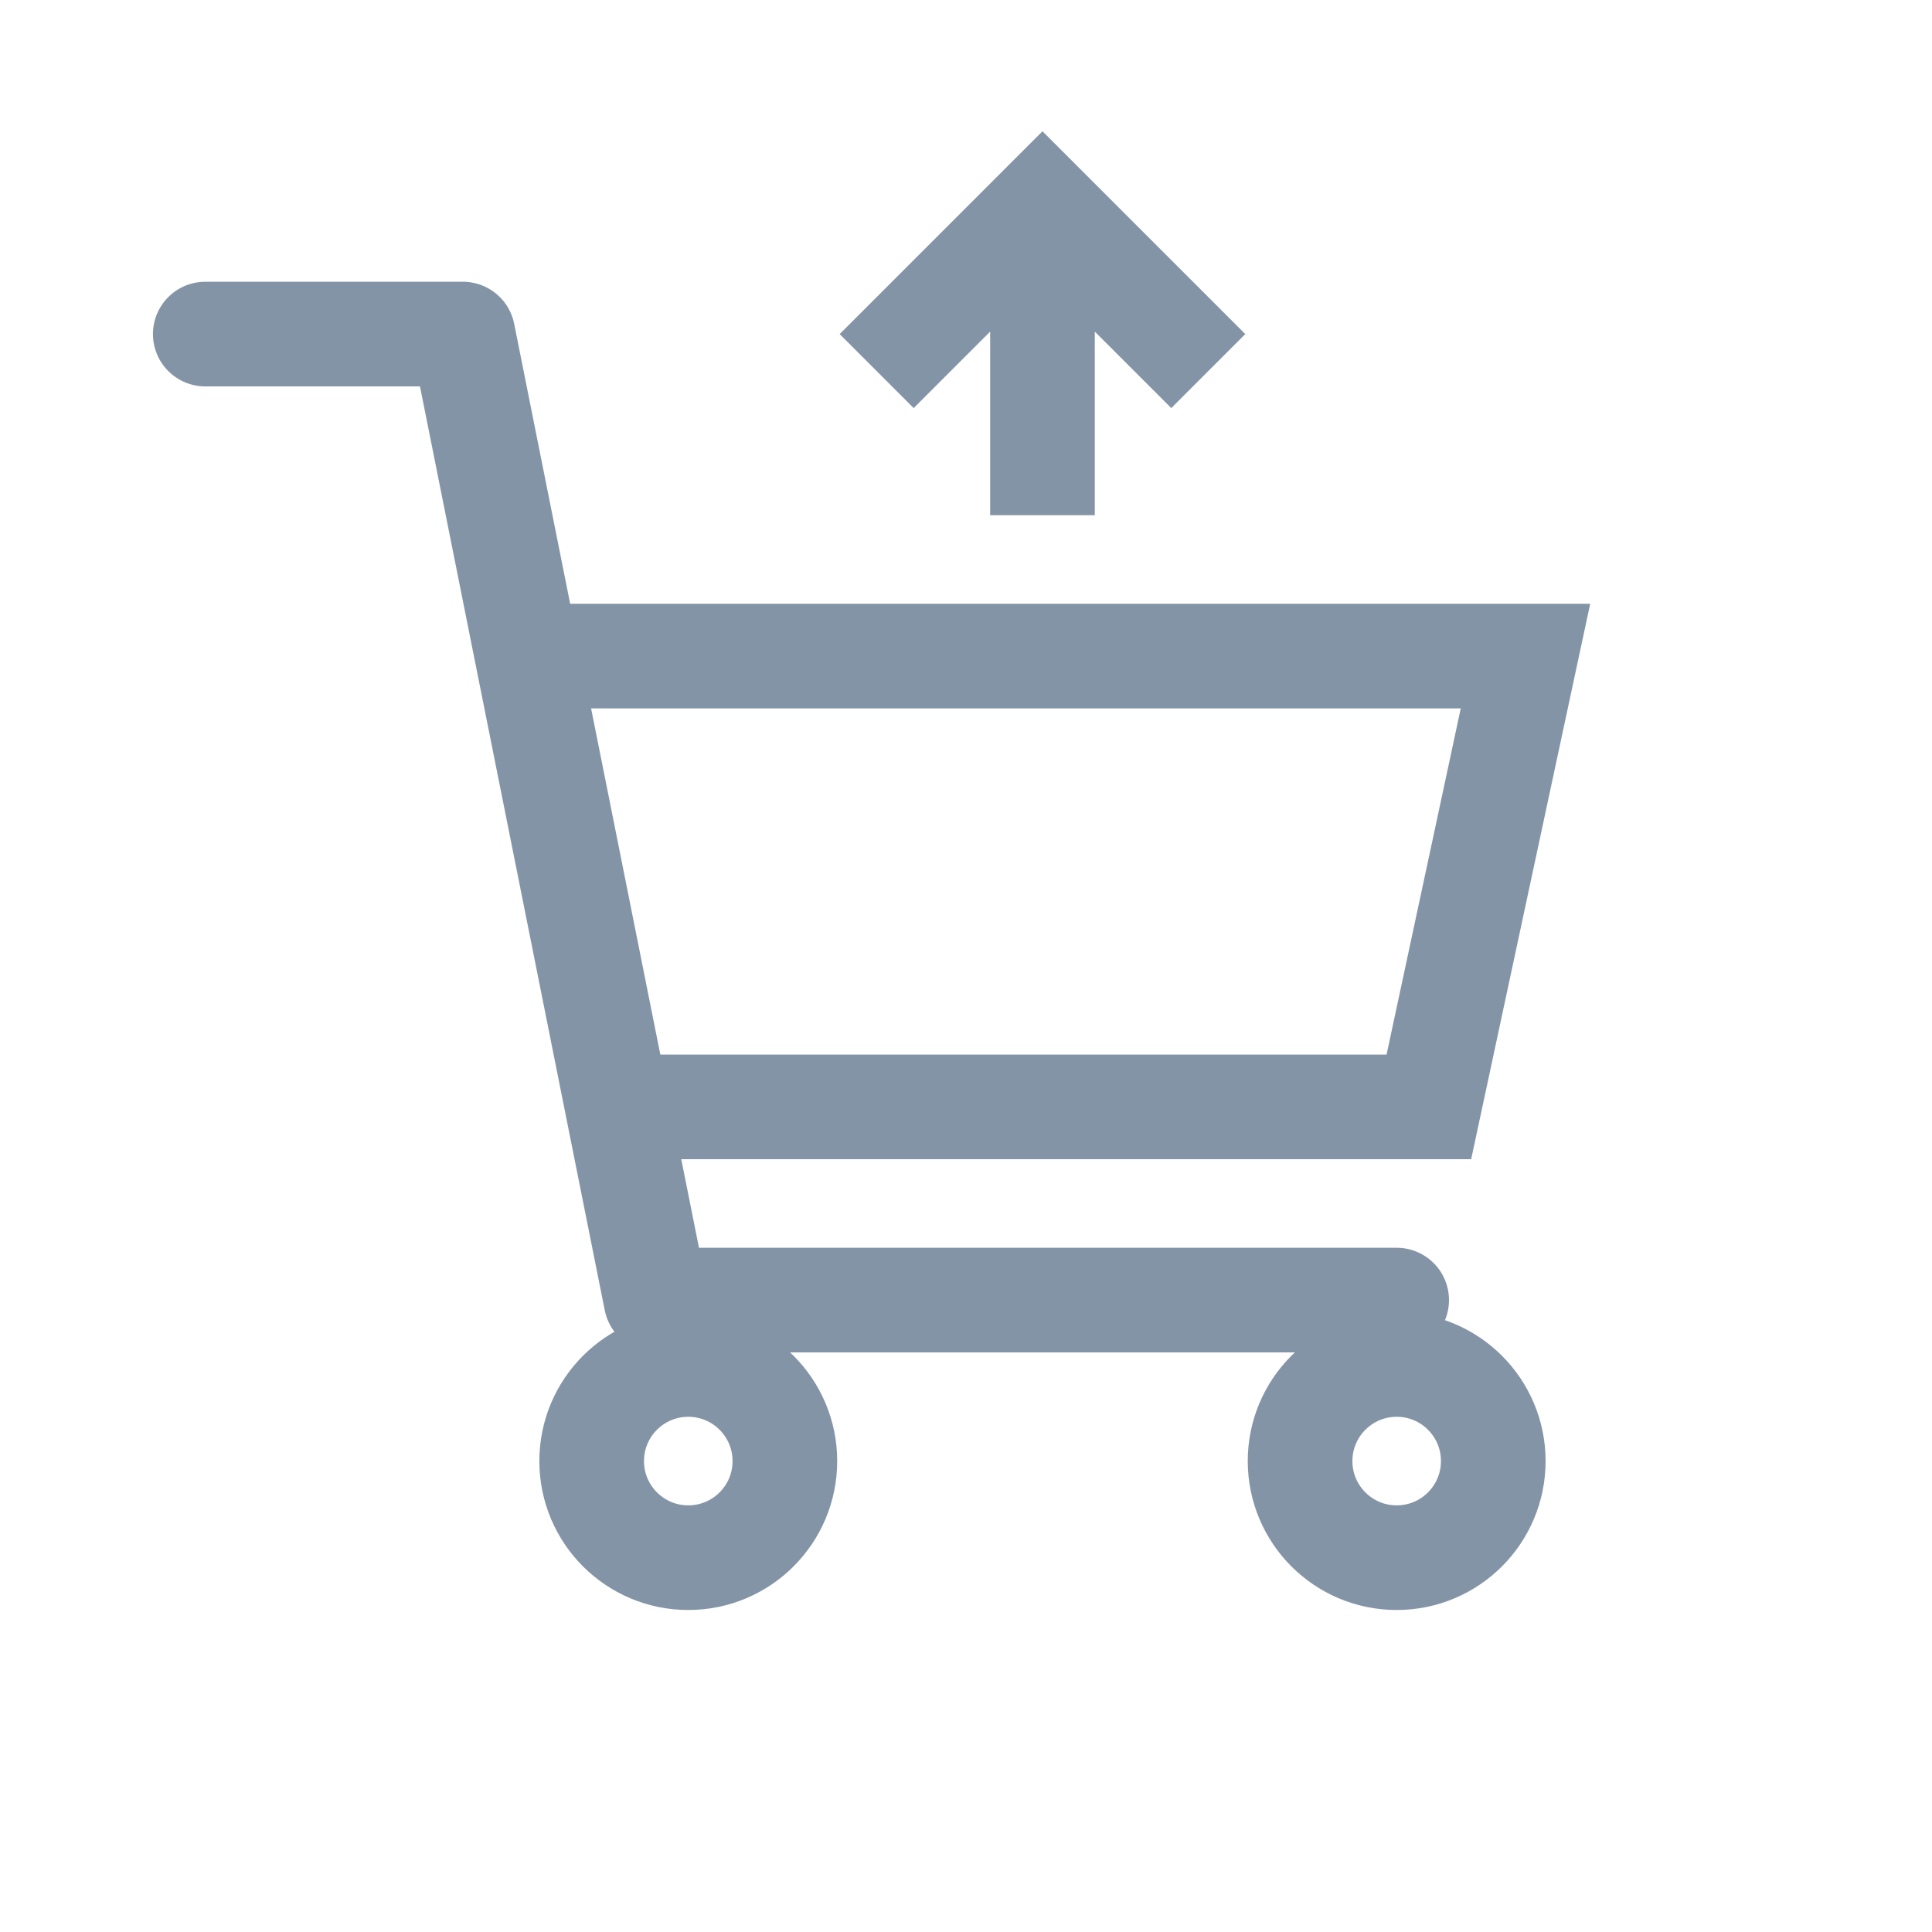 <svg xmlns="http://www.w3.org/2000/svg" xml:space="preserve" data-animoptions="{'duration':'2', 'repeat':'0', 'repeatDelay':'0.7'}" preserveAspectRatio="xMinYMin meet" style="left:0;top:-.391px" viewBox="0 0 60 60"><g class="lievo-setrotation"><g class="lievo-setsharp" data-svg-origin="30.625 30" style="transform-origin:0 0 0"><g class="lievo-setflip"><g class="lievo-main"><g fill="none" stroke="#8494a7" stroke-width="3.25" class="lievo-lineicon"><g stroke-linecap="square" stroke-miterlimit="10"><path d="M33 15V8.7M37 11l-4-4-4 4" class="lievo-altstroke" transform="translate(-.625 -.625)"/></g><g transform="translate(-.625 -.625)"><path stroke-linecap="square" stroke-miterlimit="10" d="M17.7 21H48l-3 14H20.5"/><path stroke-linecap="round" stroke-linejoin="round" stroke-miterlimit="10" d="M7 11h8l6 30h23"/><circle cx="22" cy="46" r="3"/><circle cx="44" cy="46" r="3"/></g></g></g></g></g></g></svg>